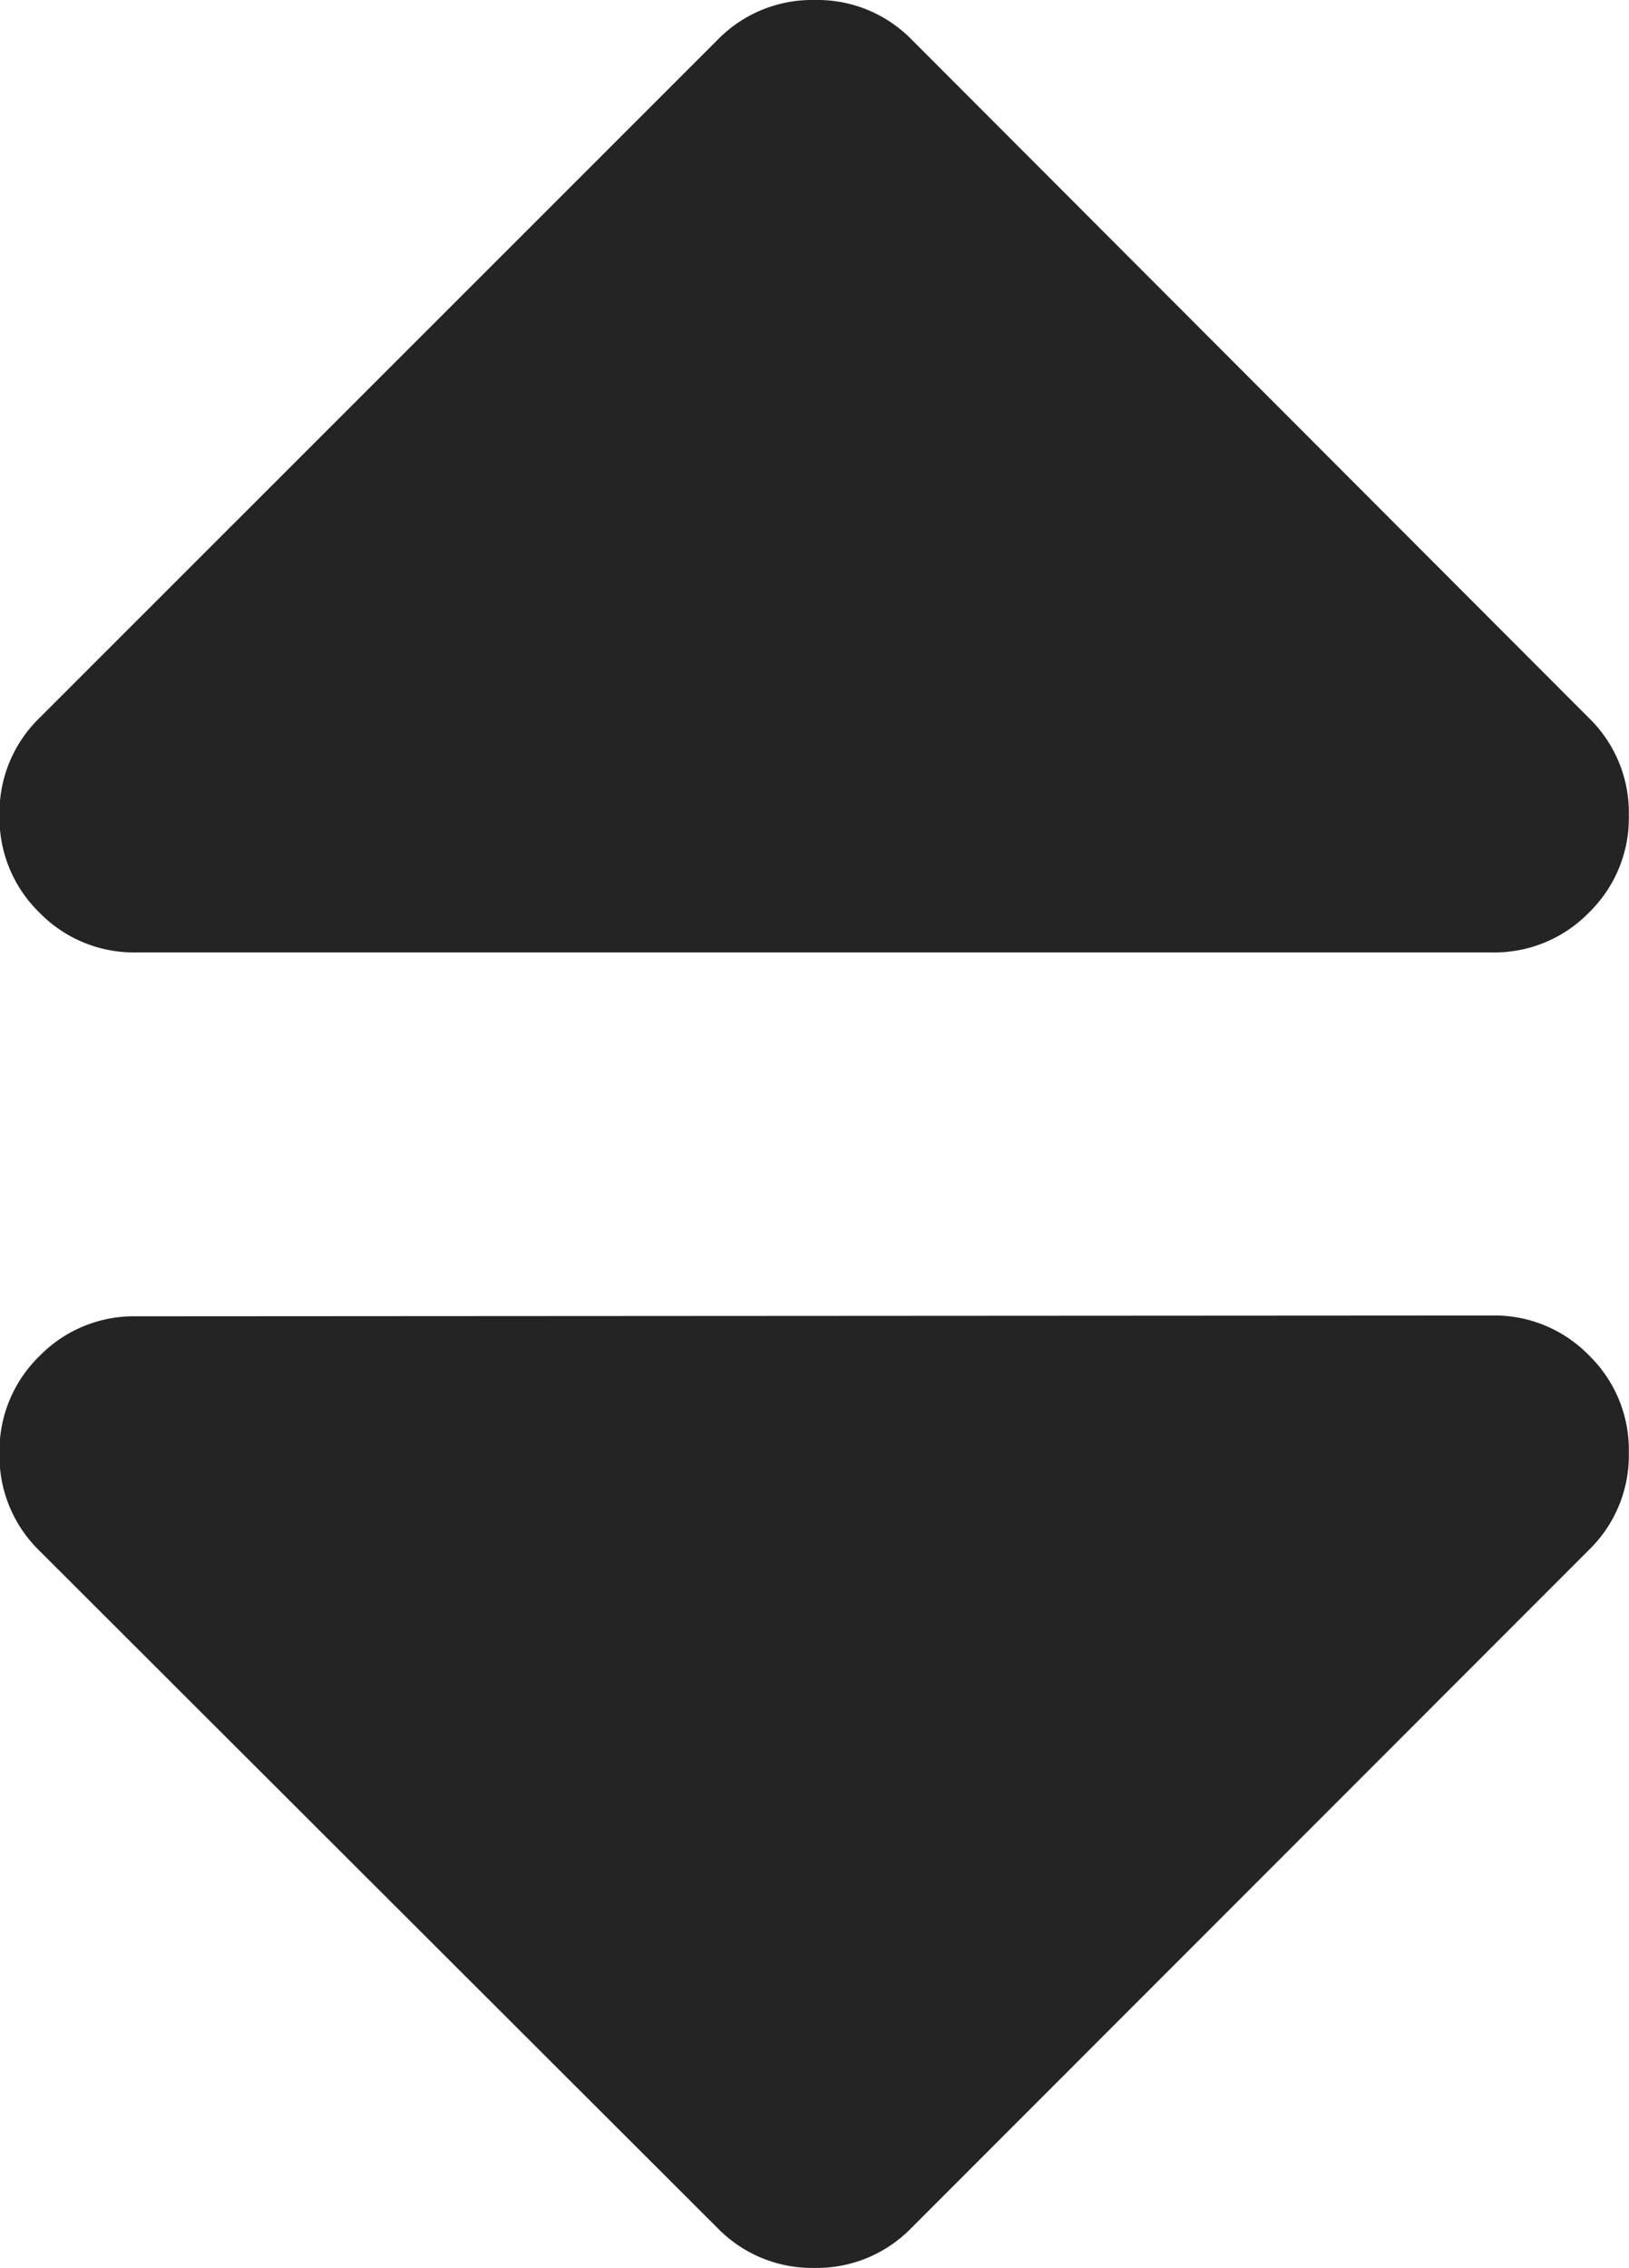 <svg xmlns="http://www.w3.org/2000/svg" width="10.055" height="13.992" viewBox="0 0 10.055 13.992">
  <path id="Path_2219" data-name="Path 2219" d="M-9.809-5.625a.814.814,0,0,0-.6.246.814.814,0,0,0-.246.6.814.814,0,0,0,.246.6L-6.223,0a.814.814,0,0,0,.6.246A.814.814,0,0,0-5.027,0L-.844-4.184a.814.814,0,0,0,.246-.6.814.814,0,0,0-.246-.6.814.814,0,0,0-.6-.246ZM-.844-9.316a.814.814,0,0,1,.246.6.814.814,0,0,1-.246.6.814.814,0,0,1-.6.246H-9.809a.814.814,0,0,1-.6-.246.814.814,0,0,1-.246-.6.814.814,0,0,1,.246-.6L-6.223-13.5a.814.814,0,0,1,.6-.246.814.814,0,0,1,.6.246Z" transform="translate(10.652 13.746)" fill="#242424"/>
</svg>
